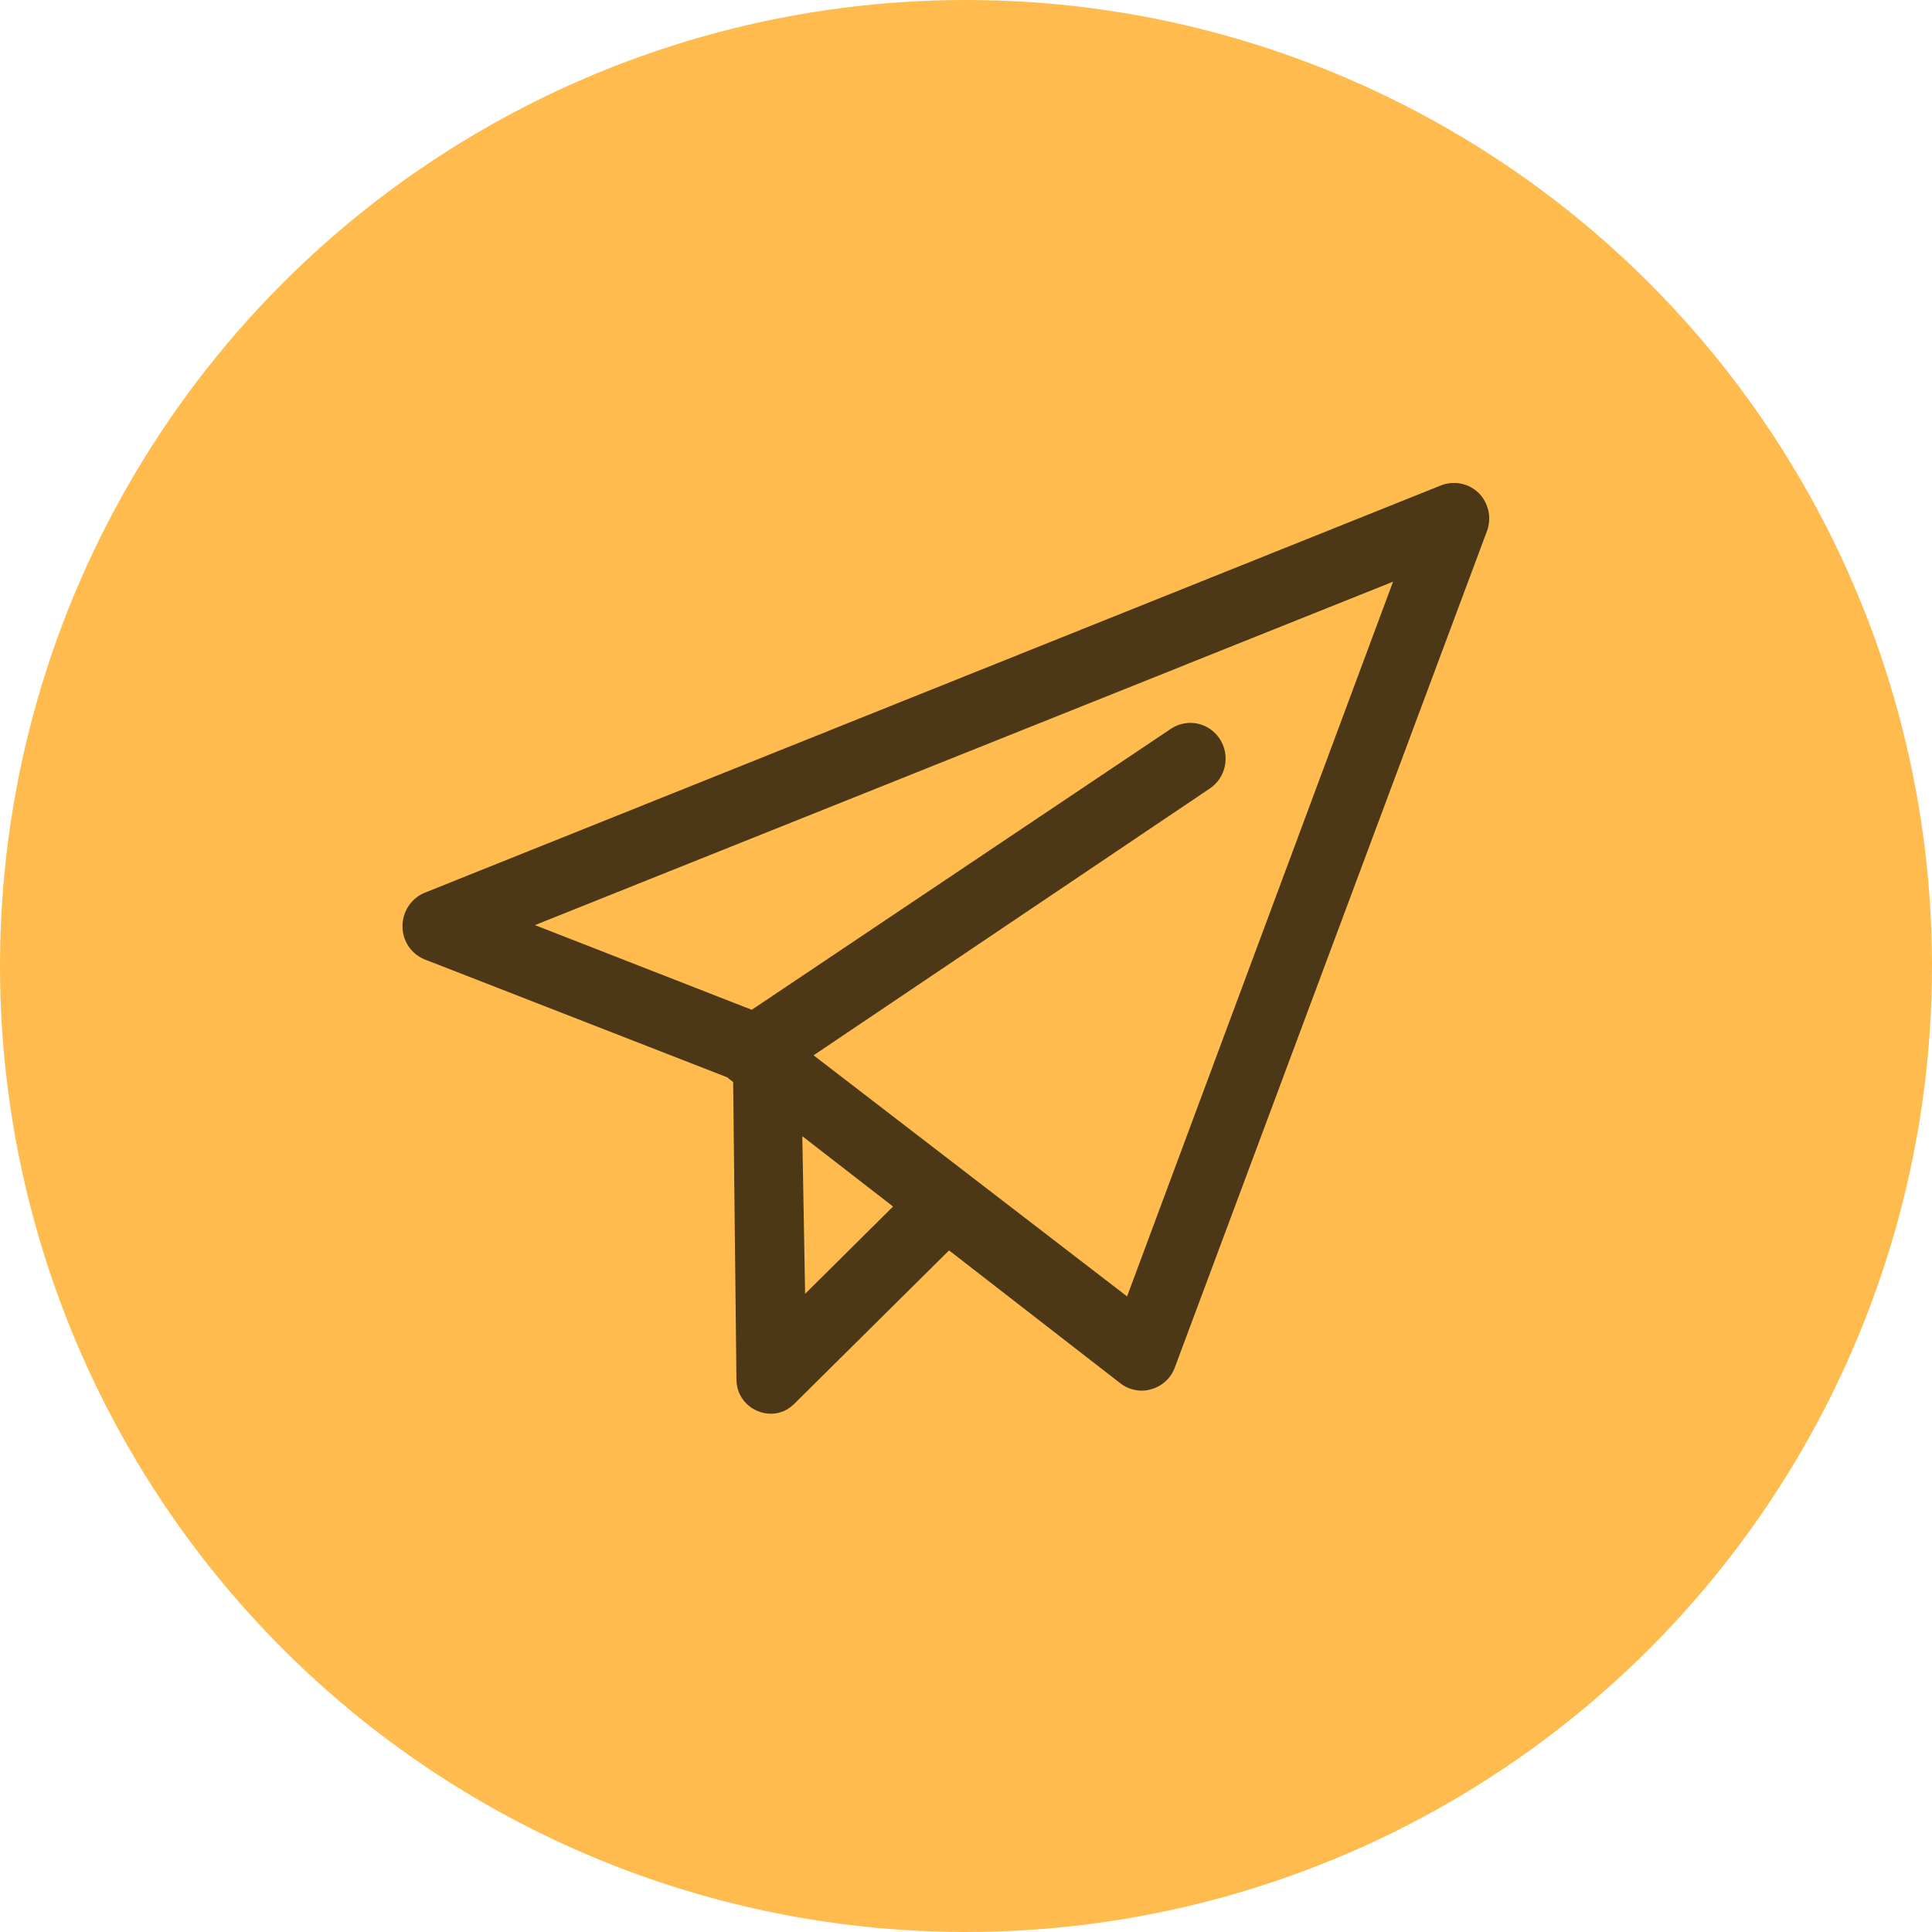 <?xml version="1.0" encoding="UTF-8"?> <svg xmlns="http://www.w3.org/2000/svg" width="48" height="48" viewBox="0 0 48 48" fill="none"><circle cx="24" cy="24" r="24" fill="#FFBB4D"></circle><g clip-path="url(#clip0_254_1302)"><path d="M36.743 12.254C36.621 12.134 36.468 12.051 36.301 12.016C36.134 11.982 35.961 11.996 35.802 12.059L10.584 22.167C10.414 22.229 10.267 22.342 10.163 22.491C10.058 22.641 10.002 22.819 10 23.002C9.997 23.188 10.052 23.369 10.157 23.521C10.262 23.674 10.412 23.788 10.584 23.849L18.063 26.764L18.215 26.883L18.297 34.289C18.299 34.391 18.319 34.491 18.355 34.585C18.396 34.69 18.458 34.785 18.537 34.864C18.619 34.949 18.719 35.016 18.829 35.059C18.933 35.102 19.044 35.125 19.156 35.124C19.258 35.123 19.359 35.103 19.454 35.065C19.554 35.024 19.645 34.964 19.723 34.888L23.579 31.066L27.833 34.366C27.985 34.485 28.172 34.55 28.364 34.55C28.445 34.55 28.526 34.538 28.604 34.514C28.736 34.478 28.859 34.41 28.96 34.316C29.062 34.222 29.14 34.105 29.188 33.975L36.947 13.184C37.003 13.026 37.014 12.854 36.978 12.689C36.941 12.525 36.86 12.374 36.743 12.254ZM20.003 32.144L19.933 28.228L22.188 29.976L20.003 32.144ZM28.002 32.209L20.213 26.219L30.059 19.589C30.253 19.459 30.387 19.256 30.433 19.025C30.479 18.794 30.433 18.553 30.304 18.357C30.175 18.16 29.975 18.024 29.747 17.977C29.519 17.931 29.282 17.978 29.089 18.108L18.677 25.088L13.29 22.984L34.61 14.452L28.002 32.209Z" fill="black" fill-opacity="0.7"></path></g><defs><clipPath id="clip0_254_1302"><rect width="27" height="23.143" fill="white" transform="translate(10 12)"></rect></clipPath></defs></svg> 